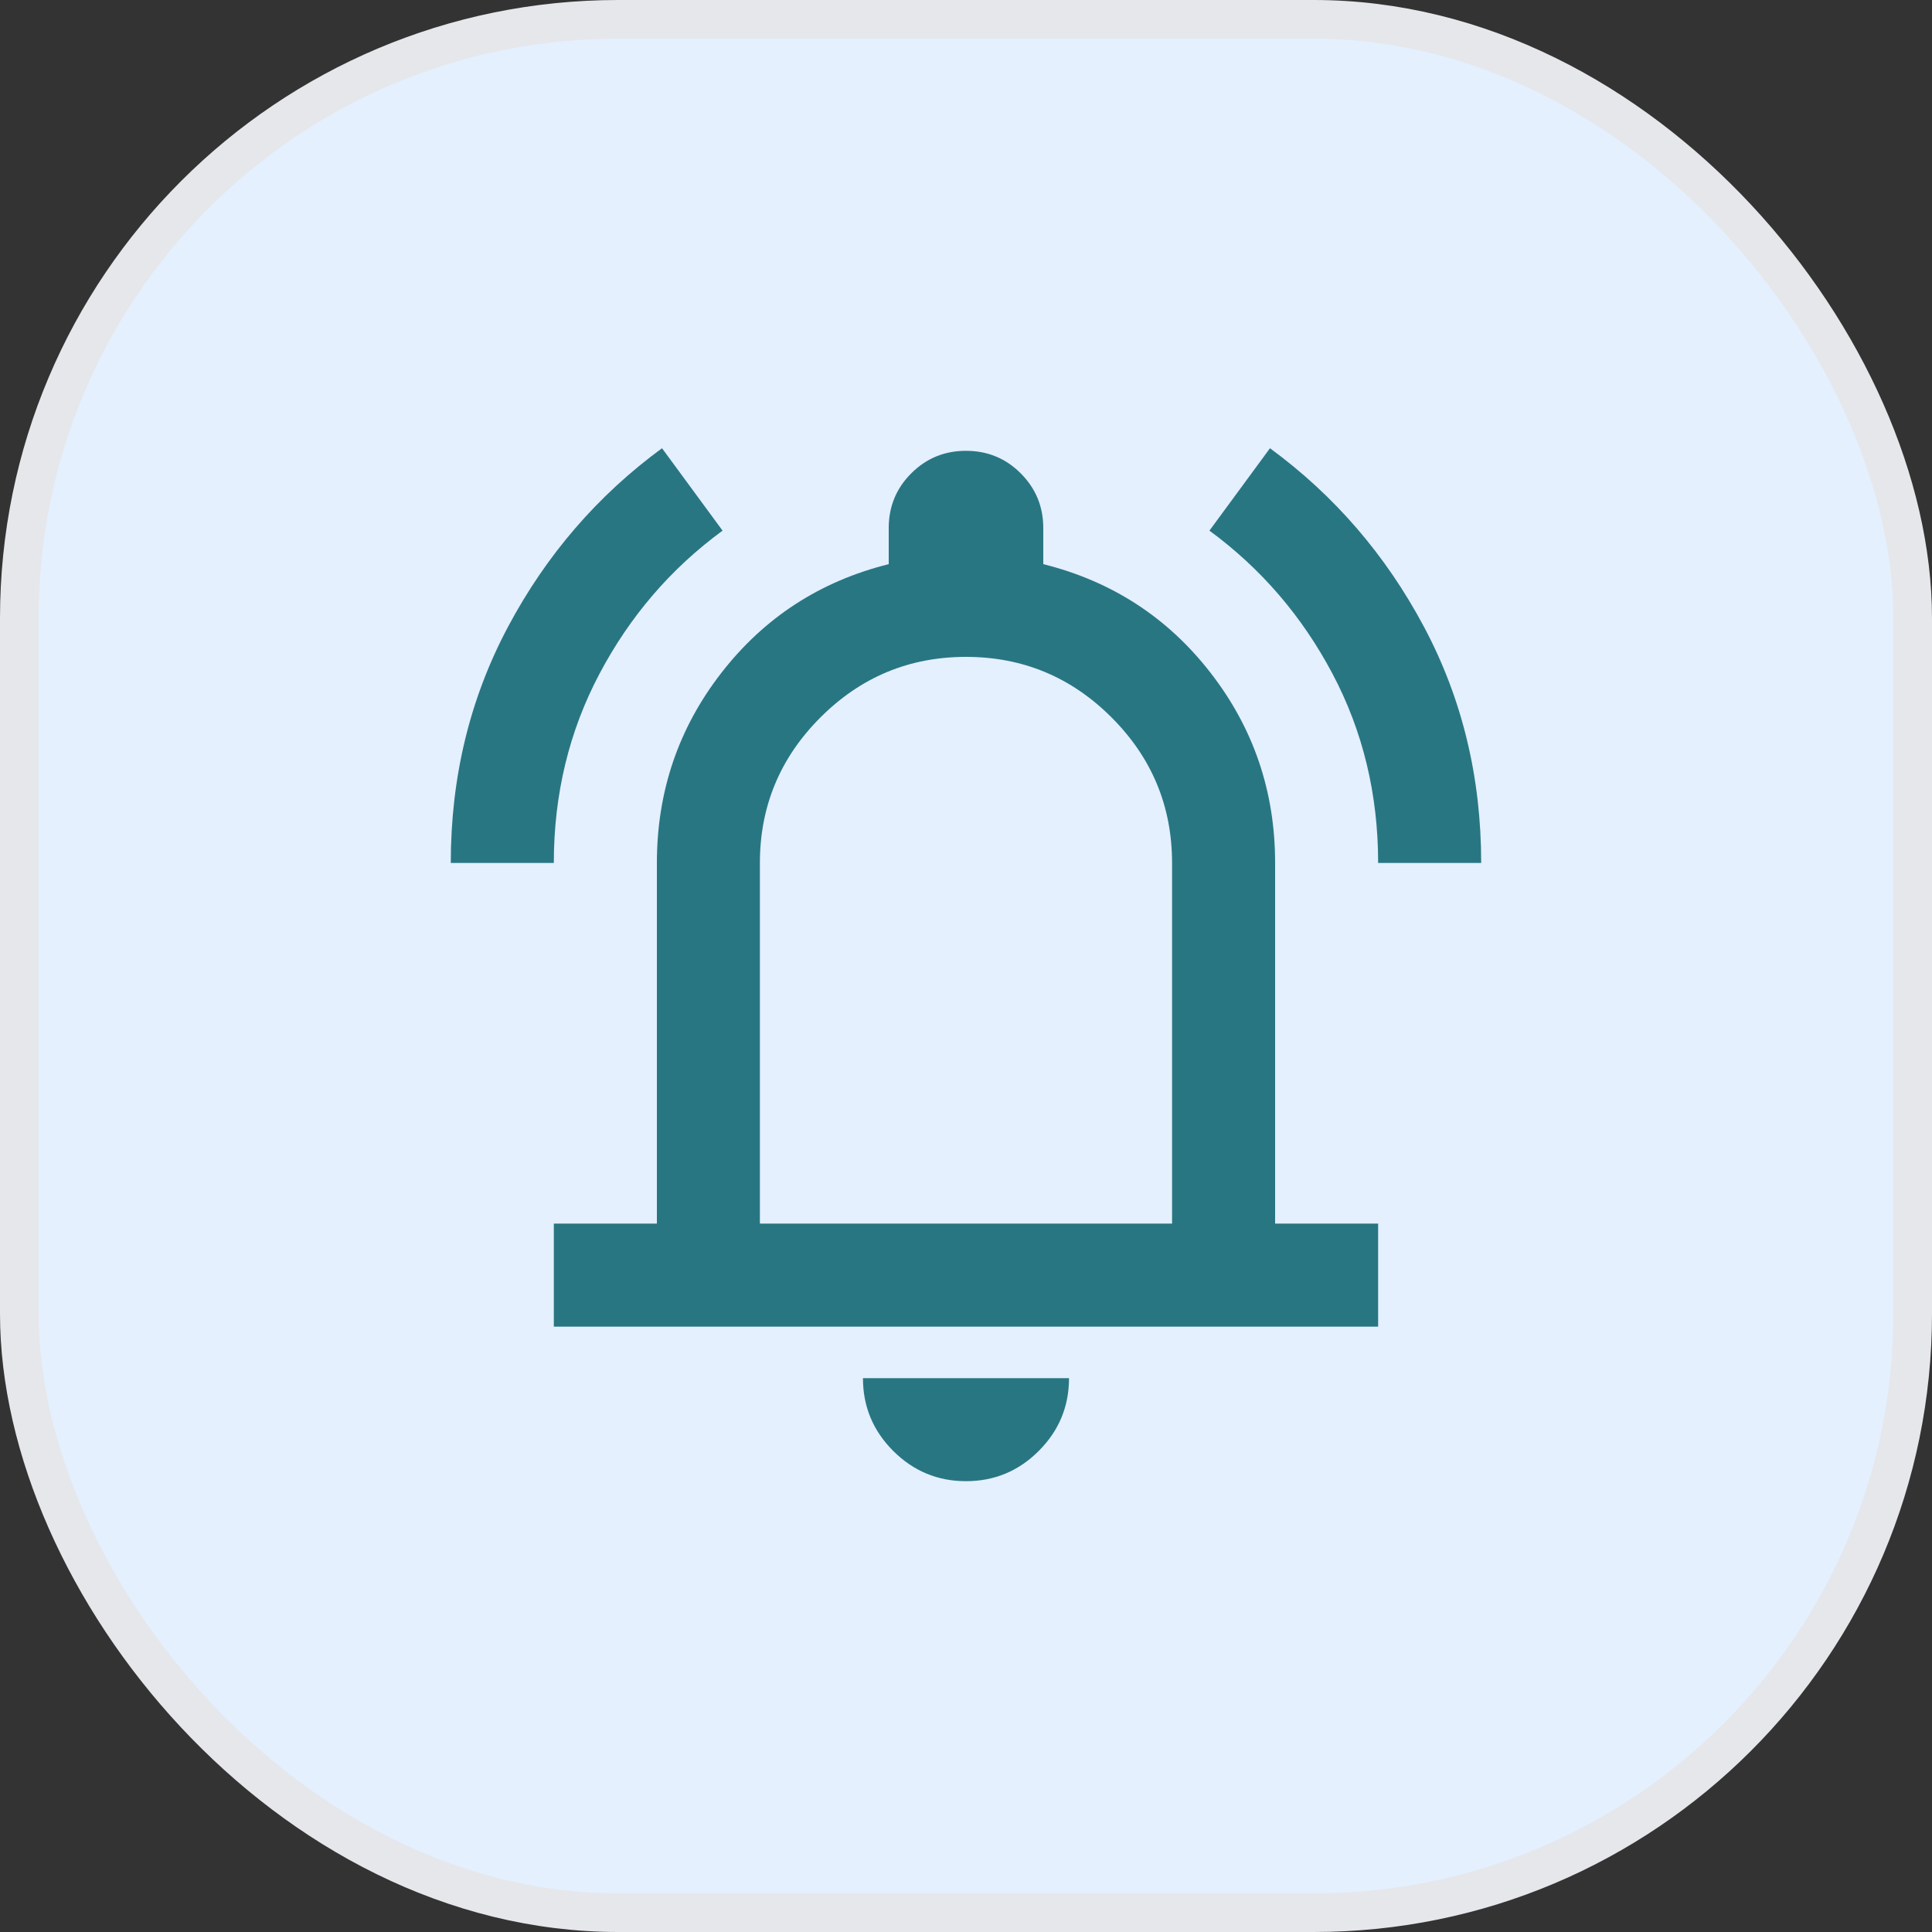 <svg width="50" height="50" viewBox="0 0 50 50" fill="none" xmlns="http://www.w3.org/2000/svg">
<rect x="0" y="0" width="50" height="50" fill="#333333" stroke="none"/>
<rect x="0.5" y="0.5" width="49" height="49" rx="15.5" fill="#E4F0FE"/>
<rect x="0.5" y="0.5" width="49" height="49" rx="15.5" stroke="#E5E7EB"/>
<mask id="mask0_155_2370" style="mask-type:alpha" maskUnits="userSpaceOnUse" x="9" y="9" width="32" height="32">
<rect x="9" y="9" width="32" height="32" fill="#D9D9D9"/>
</mask>
<g mask="url(#mask0_155_2370)">
<path d="M11.666 22.333C11.666 20.111 12.161 18.072 13.15 16.217C14.139 14.361 15.466 12.822 17.133 11.6L18.7 13.733C17.366 14.711 16.305 15.944 15.517 17.433C14.728 18.922 14.333 20.556 14.333 22.333H11.666ZM35.666 22.333C35.666 20.556 35.272 18.922 34.483 17.433C33.694 15.944 32.633 14.711 31.3 13.733L32.867 11.6C34.533 12.822 35.861 14.361 36.85 16.217C37.839 18.072 38.333 20.111 38.333 22.333H35.666ZM14.333 34.333V31.667H17V22.333C17 20.489 17.555 18.85 18.666 17.417C19.778 15.983 21.222 15.044 23 14.6V13.667C23 13.111 23.194 12.639 23.583 12.25C23.972 11.861 24.444 11.667 25 11.667C25.555 11.667 26.028 11.861 26.416 12.25C26.805 12.639 27 13.111 27 13.667V14.6C28.778 15.044 30.222 15.983 31.333 17.417C32.444 18.85 33 20.489 33 22.333V31.667H35.666V34.333H14.333ZM25 38.333C24.267 38.333 23.639 38.072 23.116 37.55C22.594 37.028 22.333 36.4 22.333 35.667H27.666C27.666 36.4 27.405 37.028 26.883 37.55C26.361 38.072 25.733 38.333 25 38.333ZM19.666 31.667H30.333V22.333C30.333 20.867 29.811 19.611 28.767 18.567C27.722 17.522 26.466 17 25 17C23.533 17 22.278 17.522 21.233 18.567C20.189 19.611 19.666 20.867 19.666 22.333V31.667Z" fill="#297683"/>
</g>
</svg>
